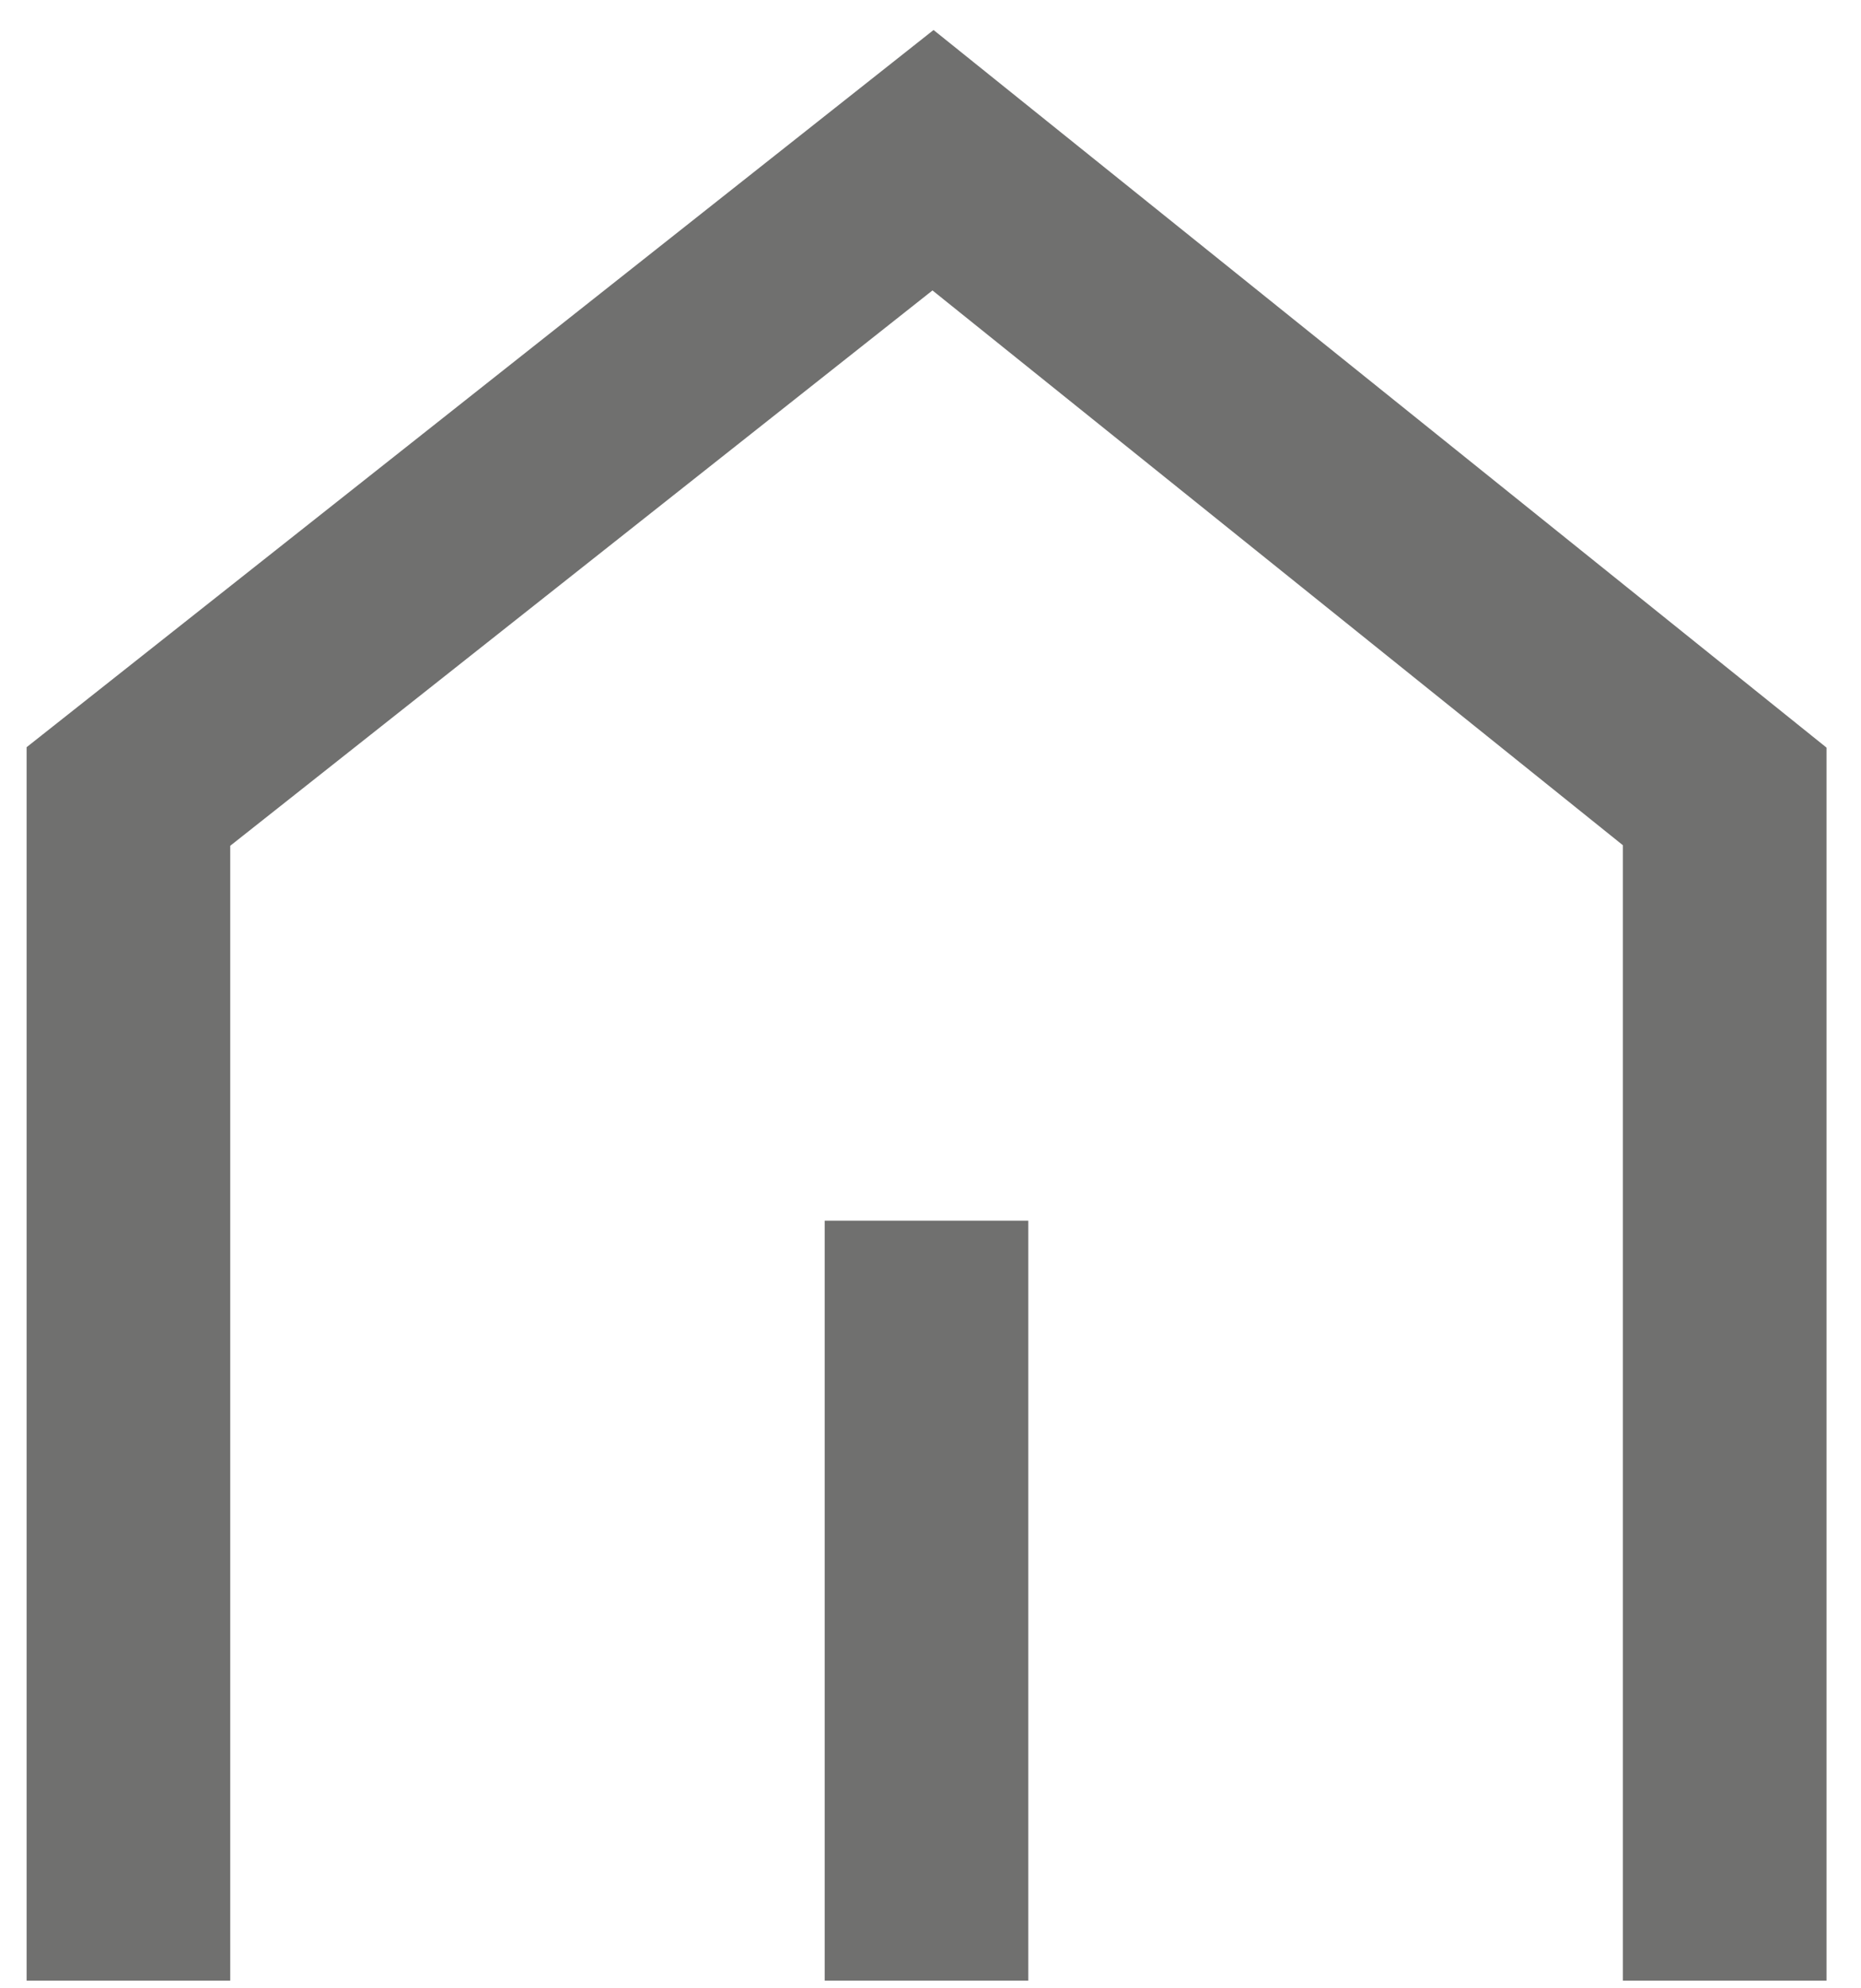 <?xml version="1.0" encoding="UTF-8"?>
<svg id="Capa_1" data-name="Capa 1" xmlns="http://www.w3.org/2000/svg" viewBox="0 0 137.09 146.43">
  <defs>
    <style>
      .cls-1 {
        fill: #70706f;
      }
    </style>
  </defs>
  <polygon class="cls-1" points="68.77 2.21 1.96 55.03 1.96 145.87 16.96 145.87 16.96 62.29 68.69 21.39 119.55 62.25 119.55 145.87 134.55 145.87 134.55 55.06 68.77 2.21"/>
  <rect class="cls-1" x="60.75" y="89.9" width="15" height="55.97"/>
</svg>